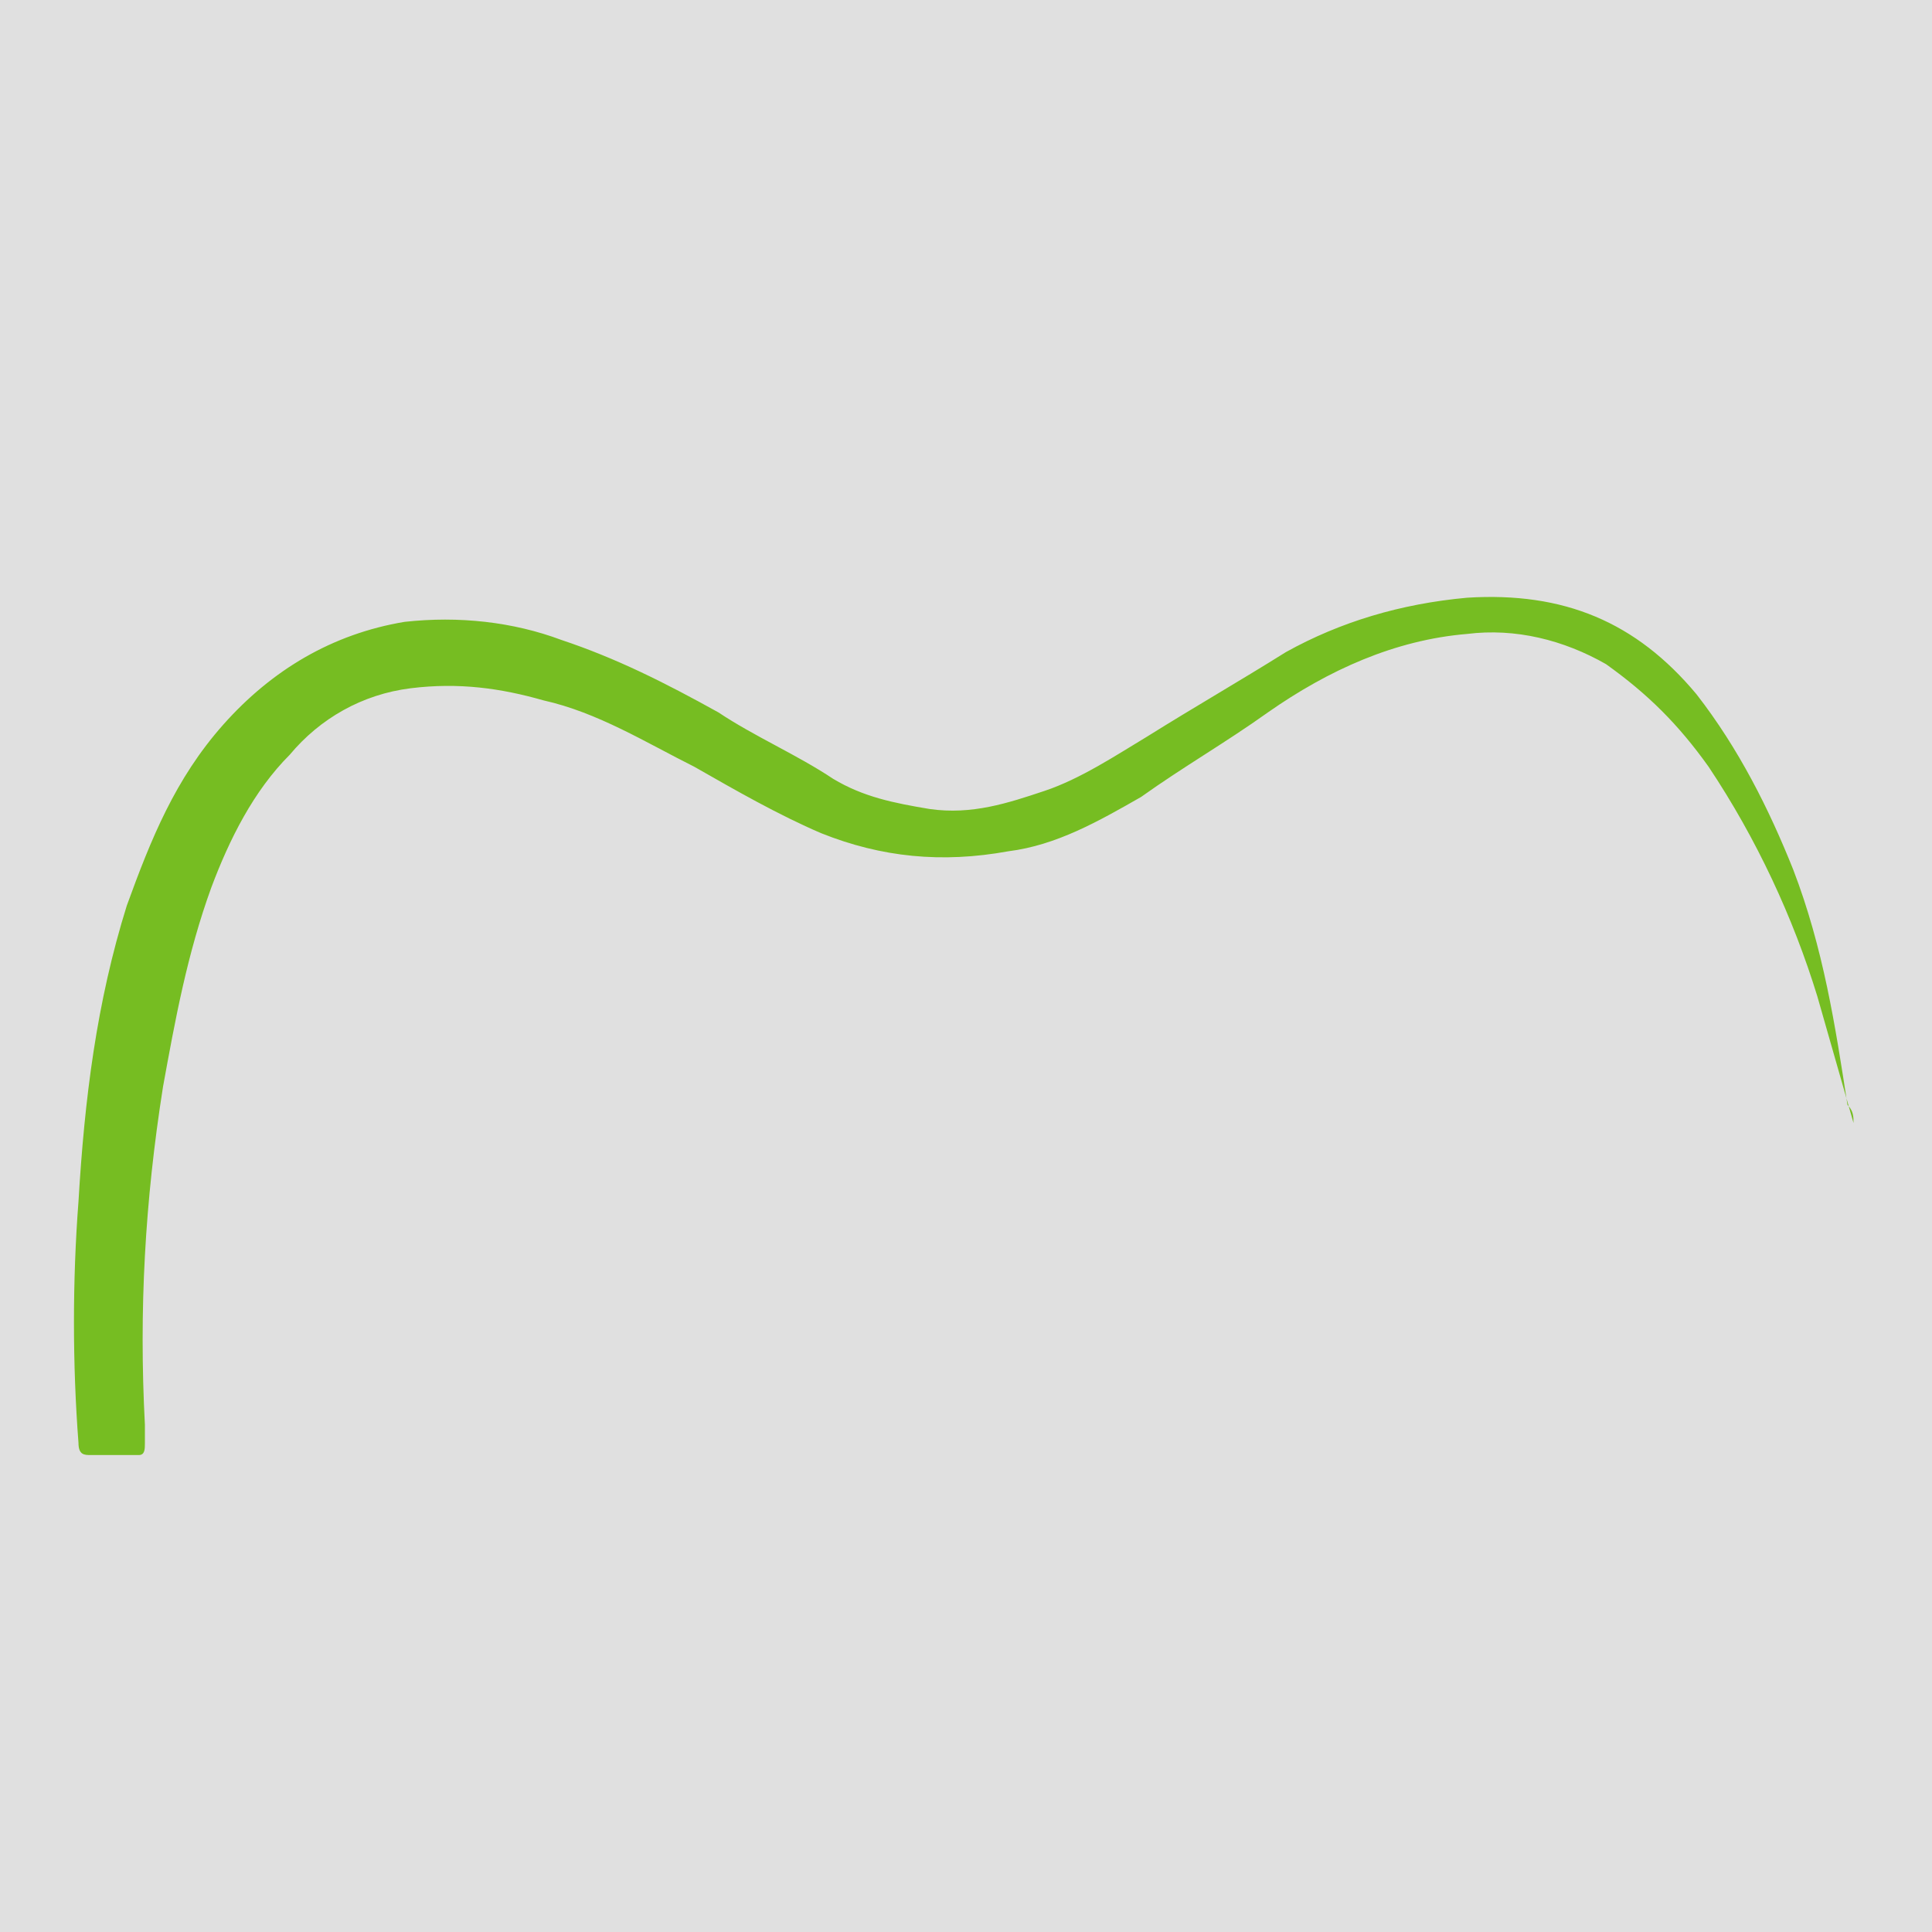 <?xml version="1.0" encoding="UTF-8"?> <svg xmlns="http://www.w3.org/2000/svg" xmlns:xlink="http://www.w3.org/1999/xlink" version="1.1" id="Слой_1" x="0px" y="0px" viewBox="0 0 32 32" style="enable-background:new 0 0 32 32;" xml:space="preserve"> <style type="text/css"> .st0{fill:#E0E0E0;} .st1{fill:#76BD22;} </style> <rect class="st0" width="32" height="32"></rect> <path class="st1" d="M30.7,18.6c-0.2-0.7-0.4-1.4-0.6-2.1c-0.4-1.3-1-2.6-1.8-3.8c-0.5-0.7-1-1.2-1.7-1.7c-0.7-0.4-1.5-0.6-2.3-0.5 c-1.2,0.1-2.3,0.6-3.3,1.3c-0.7,0.5-1.4,0.9-2.1,1.4c-0.7,0.4-1.4,0.8-2.2,0.9c-1.1,0.2-2.1,0.1-3.1-0.3c-0.7-0.3-1.4-0.7-2.1-1.1 c-0.8-0.4-1.6-0.9-2.5-1.1c-0.7-0.2-1.4-0.3-2.2-0.2c-0.8,0.1-1.5,0.5-2,1.1c-0.6,0.6-1,1.4-1.3,2.2c-0.4,1.1-0.6,2.2-0.8,3.3 c-0.3,1.9-0.4,3.7-0.3,5.6c0,0.1,0,0.2,0,0.3c0,0.1,0,0.2-0.1,0.2c-0.3,0-0.5,0-0.8,0c-0.1,0-0.2,0-0.2-0.2c-0.1-1.3-0.1-2.7,0-4 c0.1-1.7,0.3-3.3,0.8-4.9c0.4-1.1,0.8-2.1,1.6-3c0.8-0.9,1.8-1.5,3-1.7c0.9-0.1,1.8,0,2.6,0.3c0.9,0.3,1.7,0.7,2.6,1.2 c0.6,0.4,1.3,0.7,1.9,1.1c0.5,0.3,1,0.4,1.6,0.5c0.7,0.1,1.3-0.1,1.9-0.3c0.6-0.2,1.2-0.6,1.7-0.9c0.8-0.5,1.5-0.9,2.3-1.4 c0.9-0.5,1.9-0.8,3-0.9c1.6-0.1,2.8,0.4,3.8,1.6c0.7,0.9,1.2,1.9,1.6,2.9c0.5,1.3,0.7,2.6,0.9,3.9C30.7,18.4,30.7,18.5,30.7,18.6 C30.7,18.6,30.7,18.6,30.7,18.6L30.7,18.6z"></path> </svg> 
